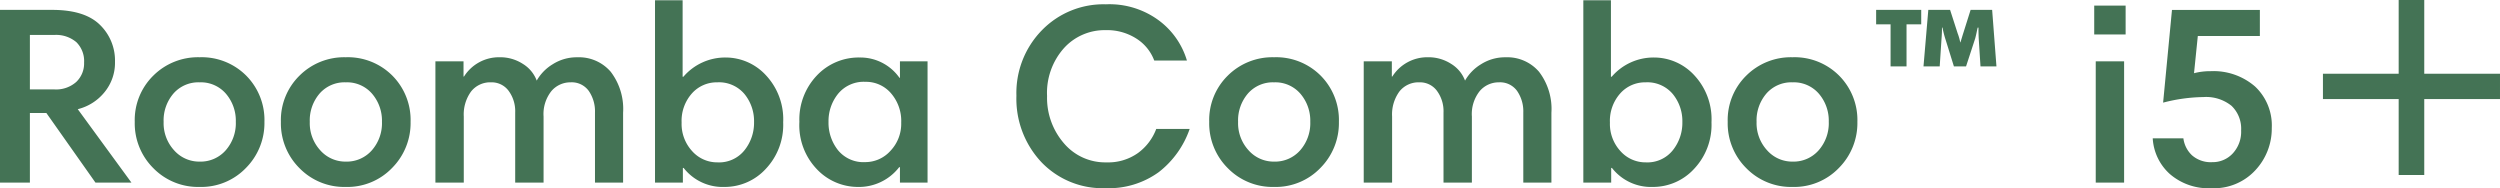 <svg xmlns="http://www.w3.org/2000/svg" width="296.101" height="22.291" viewBox="0 0 296.101 22.291">
  <path id="section-item-name-combo-i5" d="M11.31-8.7,17.67,0H13.41L7.59-8.25H5.64V0H2.1V-20.46H8.28q3.84,0,5.64,1.755a5.885,5.885,0,0,1,1.8,4.4,5.472,5.472,0,0,1-1.26,3.615A5.889,5.889,0,0,1,11.31-8.7Zm.75-5.52a3.143,3.143,0,0,0-.915-2.415A3.7,3.7,0,0,0,8.52-17.49H5.64v6.45H8.55a3.591,3.591,0,0,0,2.58-.885A3.025,3.025,0,0,0,12.06-14.22Zm6,7.02a7.371,7.371,0,0,1,2.2-5.475A7.487,7.487,0,0,1,25.74-14.85a7.448,7.448,0,0,1,5.52,2.175A7.451,7.451,0,0,1,33.42-7.2a7.539,7.539,0,0,1-2.19,5.46A7.344,7.344,0,0,1,25.74.51a7.408,7.408,0,0,1-5.475-2.22A7.484,7.484,0,0,1,18.06-7.2Zm4.59-3.36A4.877,4.877,0,0,0,21.48-7.2a4.754,4.754,0,0,0,1.245,3.375A3.972,3.972,0,0,0,25.74-2.49a3.965,3.965,0,0,0,3.09-1.335A4.859,4.859,0,0,0,30.03-7.2a4.905,4.905,0,0,0-1.17-3.33,3.922,3.922,0,0,0-3.12-1.35A3.929,3.929,0,0,0,22.65-10.56ZM35.37-7.2a7.371,7.371,0,0,1,2.205-5.475A7.487,7.487,0,0,1,43.05-14.85a7.448,7.448,0,0,1,5.52,2.175A7.451,7.451,0,0,1,50.73-7.2a7.539,7.539,0,0,1-2.19,5.46A7.344,7.344,0,0,1,43.05.51a7.408,7.408,0,0,1-5.475-2.22A7.484,7.484,0,0,1,35.37-7.2Zm4.59-3.36A4.877,4.877,0,0,0,38.79-7.2a4.754,4.754,0,0,0,1.245,3.375A3.972,3.972,0,0,0,43.05-2.49a3.965,3.965,0,0,0,3.09-1.335A4.859,4.859,0,0,0,47.34-7.2a4.905,4.905,0,0,0-1.17-3.33,3.922,3.922,0,0,0-3.12-1.35A3.929,3.929,0,0,0,39.96-10.56ZM53.67,0V-14.37H57v1.8h.06a4.895,4.895,0,0,1,4.2-2.28,4.934,4.934,0,0,1,2.79.8,3.958,3.958,0,0,1,1.62,1.965,5.354,5.354,0,0,1,1.89-1.935,5.286,5.286,0,0,1,2.91-.825,4.955,4.955,0,0,1,3.96,1.71A7.237,7.237,0,0,1,75.9-8.28V0H72.57V-8.31a4.249,4.249,0,0,0-.735-2.55,2.478,2.478,0,0,0-2.145-1.02,2.948,2.948,0,0,0-2.28,1.035,4.371,4.371,0,0,0-.93,3.015V0H63.12V-8.31a4.061,4.061,0,0,0-.78-2.565,2.49,2.49,0,0,0-2.07-1.005A2.88,2.88,0,0,0,57.9-10.8a4.608,4.608,0,0,0-.87,2.97V0ZM79.68,0V-21.6h3.27v9.06h.09a6.523,6.523,0,0,1,5.01-2.28A6.483,6.483,0,0,1,92.8-12.735,7.623,7.623,0,0,1,94.86-7.14a7.587,7.587,0,0,1-2.07,5.52A6.6,6.6,0,0,1,87.9.51a5.866,5.866,0,0,1-4.83-2.25h-.09V0ZM91.41-7.17a5.059,5.059,0,0,0-1.14-3.33,3.931,3.931,0,0,0-3.21-1.38,3.932,3.932,0,0,0-3.015,1.32A4.893,4.893,0,0,0,82.83-7.11a4.754,4.754,0,0,0,1.245,3.375A3.972,3.972,0,0,0,87.09-2.4a3.844,3.844,0,0,0,3.18-1.425A5.2,5.2,0,0,0,91.41-7.17Zm20.55-7.2V0h-3.27V-1.83h-.09A6.027,6.027,0,0,1,103.68.51a6.693,6.693,0,0,1-4.785-2.055A7.519,7.519,0,0,1,96.78-7.2a7.548,7.548,0,0,1,2.07-5.49,6.8,6.8,0,0,1,5.07-2.13,5.669,5.669,0,0,1,4.71,2.4h.06v-1.95ZM100.23-7.2a5.222,5.222,0,0,0,1.125,3.36,3.885,3.885,0,0,0,3.225,1.41,4,4,0,0,0,2.985-1.335A4.651,4.651,0,0,0,108.84-7.11a5,5,0,0,0-1.215-3.48,3.893,3.893,0,0,0-3.015-1.35,3.928,3.928,0,0,0-3.24,1.41A5.135,5.135,0,0,0,100.23-7.2Zm32.85-13.92a9.825,9.825,0,0,1,6.39,1.995,9.163,9.163,0,0,1,3.21,4.665h-3.87a5.252,5.252,0,0,0-2.085-2.58,6.427,6.427,0,0,0-3.675-1.02,6.491,6.491,0,0,0-4.935,2.13,7.959,7.959,0,0,0-2,5.67,8.213,8.213,0,0,0,1.98,5.58,6.413,6.413,0,0,0,5.07,2.28,6.081,6.081,0,0,0,3.72-1.11,6.221,6.221,0,0,0,2.16-2.85h3.96a11.015,11.015,0,0,1-3.66,5.115,10.069,10.069,0,0,1-6.3,1.9,10.02,10.02,0,0,1-7.62-3.1,10.956,10.956,0,0,1-2.94-7.845,10.624,10.624,0,0,1,3.015-7.755A10.168,10.168,0,0,1,133.08-21.12ZM145.32-7.2a7.371,7.371,0,0,1,2.2-5.475A7.487,7.487,0,0,1,153-14.85a7.448,7.448,0,0,1,5.52,2.175A7.451,7.451,0,0,1,160.68-7.2a7.539,7.539,0,0,1-2.19,5.46A7.344,7.344,0,0,1,153,.51a7.408,7.408,0,0,1-5.475-2.22A7.484,7.484,0,0,1,145.32-7.2Zm4.59-3.36a4.877,4.877,0,0,0-1.17,3.36,4.754,4.754,0,0,0,1.245,3.375A3.972,3.972,0,0,0,153-2.49a3.965,3.965,0,0,0,3.09-1.335,4.859,4.859,0,0,0,1.2-3.375,4.905,4.905,0,0,0-1.17-3.33A3.922,3.922,0,0,0,153-11.88,3.929,3.929,0,0,0,149.91-10.56ZM163.62,0V-14.37h3.33v1.8h.06a4.895,4.895,0,0,1,4.2-2.28,4.934,4.934,0,0,1,2.79.8,3.958,3.958,0,0,1,1.62,1.965,5.354,5.354,0,0,1,1.89-1.935,5.286,5.286,0,0,1,2.91-.825,4.955,4.955,0,0,1,3.96,1.71,7.237,7.237,0,0,1,1.47,4.86V0h-3.33V-8.31a4.249,4.249,0,0,0-.735-2.55,2.478,2.478,0,0,0-2.145-1.02,2.948,2.948,0,0,0-2.28,1.035,4.371,4.371,0,0,0-.93,3.015V0h-3.36V-8.31a4.061,4.061,0,0,0-.78-2.565,2.49,2.49,0,0,0-2.07-1.005,2.88,2.88,0,0,0-2.37,1.08,4.608,4.608,0,0,0-.87,2.97V0Zm26.01,0V-21.6h3.27v9.06h.09A6.523,6.523,0,0,1,198-14.82a6.483,6.483,0,0,1,4.755,2.085A7.623,7.623,0,0,1,204.81-7.14a7.587,7.587,0,0,1-2.07,5.52A6.6,6.6,0,0,1,197.85.51a5.866,5.866,0,0,1-4.83-2.25h-.09V0Zm11.73-7.17a5.059,5.059,0,0,0-1.14-3.33,3.931,3.931,0,0,0-3.21-1.38,3.932,3.932,0,0,0-3.015,1.32,4.893,4.893,0,0,0-1.215,3.45,4.754,4.754,0,0,0,1.245,3.375A3.972,3.972,0,0,0,197.04-2.4a3.844,3.844,0,0,0,3.18-1.425A5.2,5.2,0,0,0,201.36-7.17Zm5.37-.03a7.371,7.371,0,0,1,2.2-5.475,7.487,7.487,0,0,1,5.475-2.175,7.448,7.448,0,0,1,5.52,2.175A7.451,7.451,0,0,1,222.09-7.2a7.539,7.539,0,0,1-2.19,5.46A7.344,7.344,0,0,1,214.41.51a7.408,7.408,0,0,1-5.475-2.22A7.484,7.484,0,0,1,206.73-7.2Zm4.59-3.36a4.877,4.877,0,0,0-1.17,3.36A4.754,4.754,0,0,0,211.4-3.825,3.972,3.972,0,0,0,214.41-2.49a3.965,3.965,0,0,0,3.09-1.335A4.859,4.859,0,0,0,218.7-7.2a4.905,4.905,0,0,0-1.17-3.33,3.922,3.922,0,0,0-3.12-1.35A3.929,3.929,0,0,0,211.32-10.56Zm26.73-9.9.51,6.69h-1.89l-.21-3.3q-.03-.66-.03-1.29h-.09q-.03.09-.12.525t-.18.765l-1.08,3.3h-1.44l-.96-3.09a11.98,11.98,0,0,1-.39-1.5h-.06q0,.69-.06,1.38l-.21,3.21h-1.92l.57-6.69h2.58l.9,2.79a6.163,6.163,0,0,1,.3,1.05h.03q.27-.9.33-1.08l.87-2.76Zm-13.74,1.71v-1.71h5.34v1.71h-1.74v4.98h-1.89v-4.98ZM250.32,0V-14.37h3.36V0Zm-.18-17.55v-3.42h3.72v3.42Zm12.27.18-.45,4.41a7.549,7.549,0,0,1,1.95-.24,7.509,7.509,0,0,1,5.28,1.815,6.327,6.327,0,0,1,1.98,4.905,7.225,7.225,0,0,1-1.935,5A6.663,6.663,0,0,1,264.03.66a7,7,0,0,1-4.95-1.695,6.142,6.142,0,0,1-2.01-4.215h3.63a3.335,3.335,0,0,0,1.035,2.025,3.368,3.368,0,0,0,2.385.8,3.232,3.232,0,0,0,2.43-1.035,3.764,3.764,0,0,0,.99-2.715A3.749,3.749,0,0,0,266.4-9.1a4.8,4.8,0,0,0-3.33-1.035,19.855,19.855,0,0,0-4.77.66l1.05-10.98h10.41v3.09ZM289.23-9.9h8.97v-3h-8.97v-8.73H286.2v8.73h-8.97v3h8.97v9h3.03Z" transform="translate(-2.1 21.631)" fill="#447355"/>
</svg>
